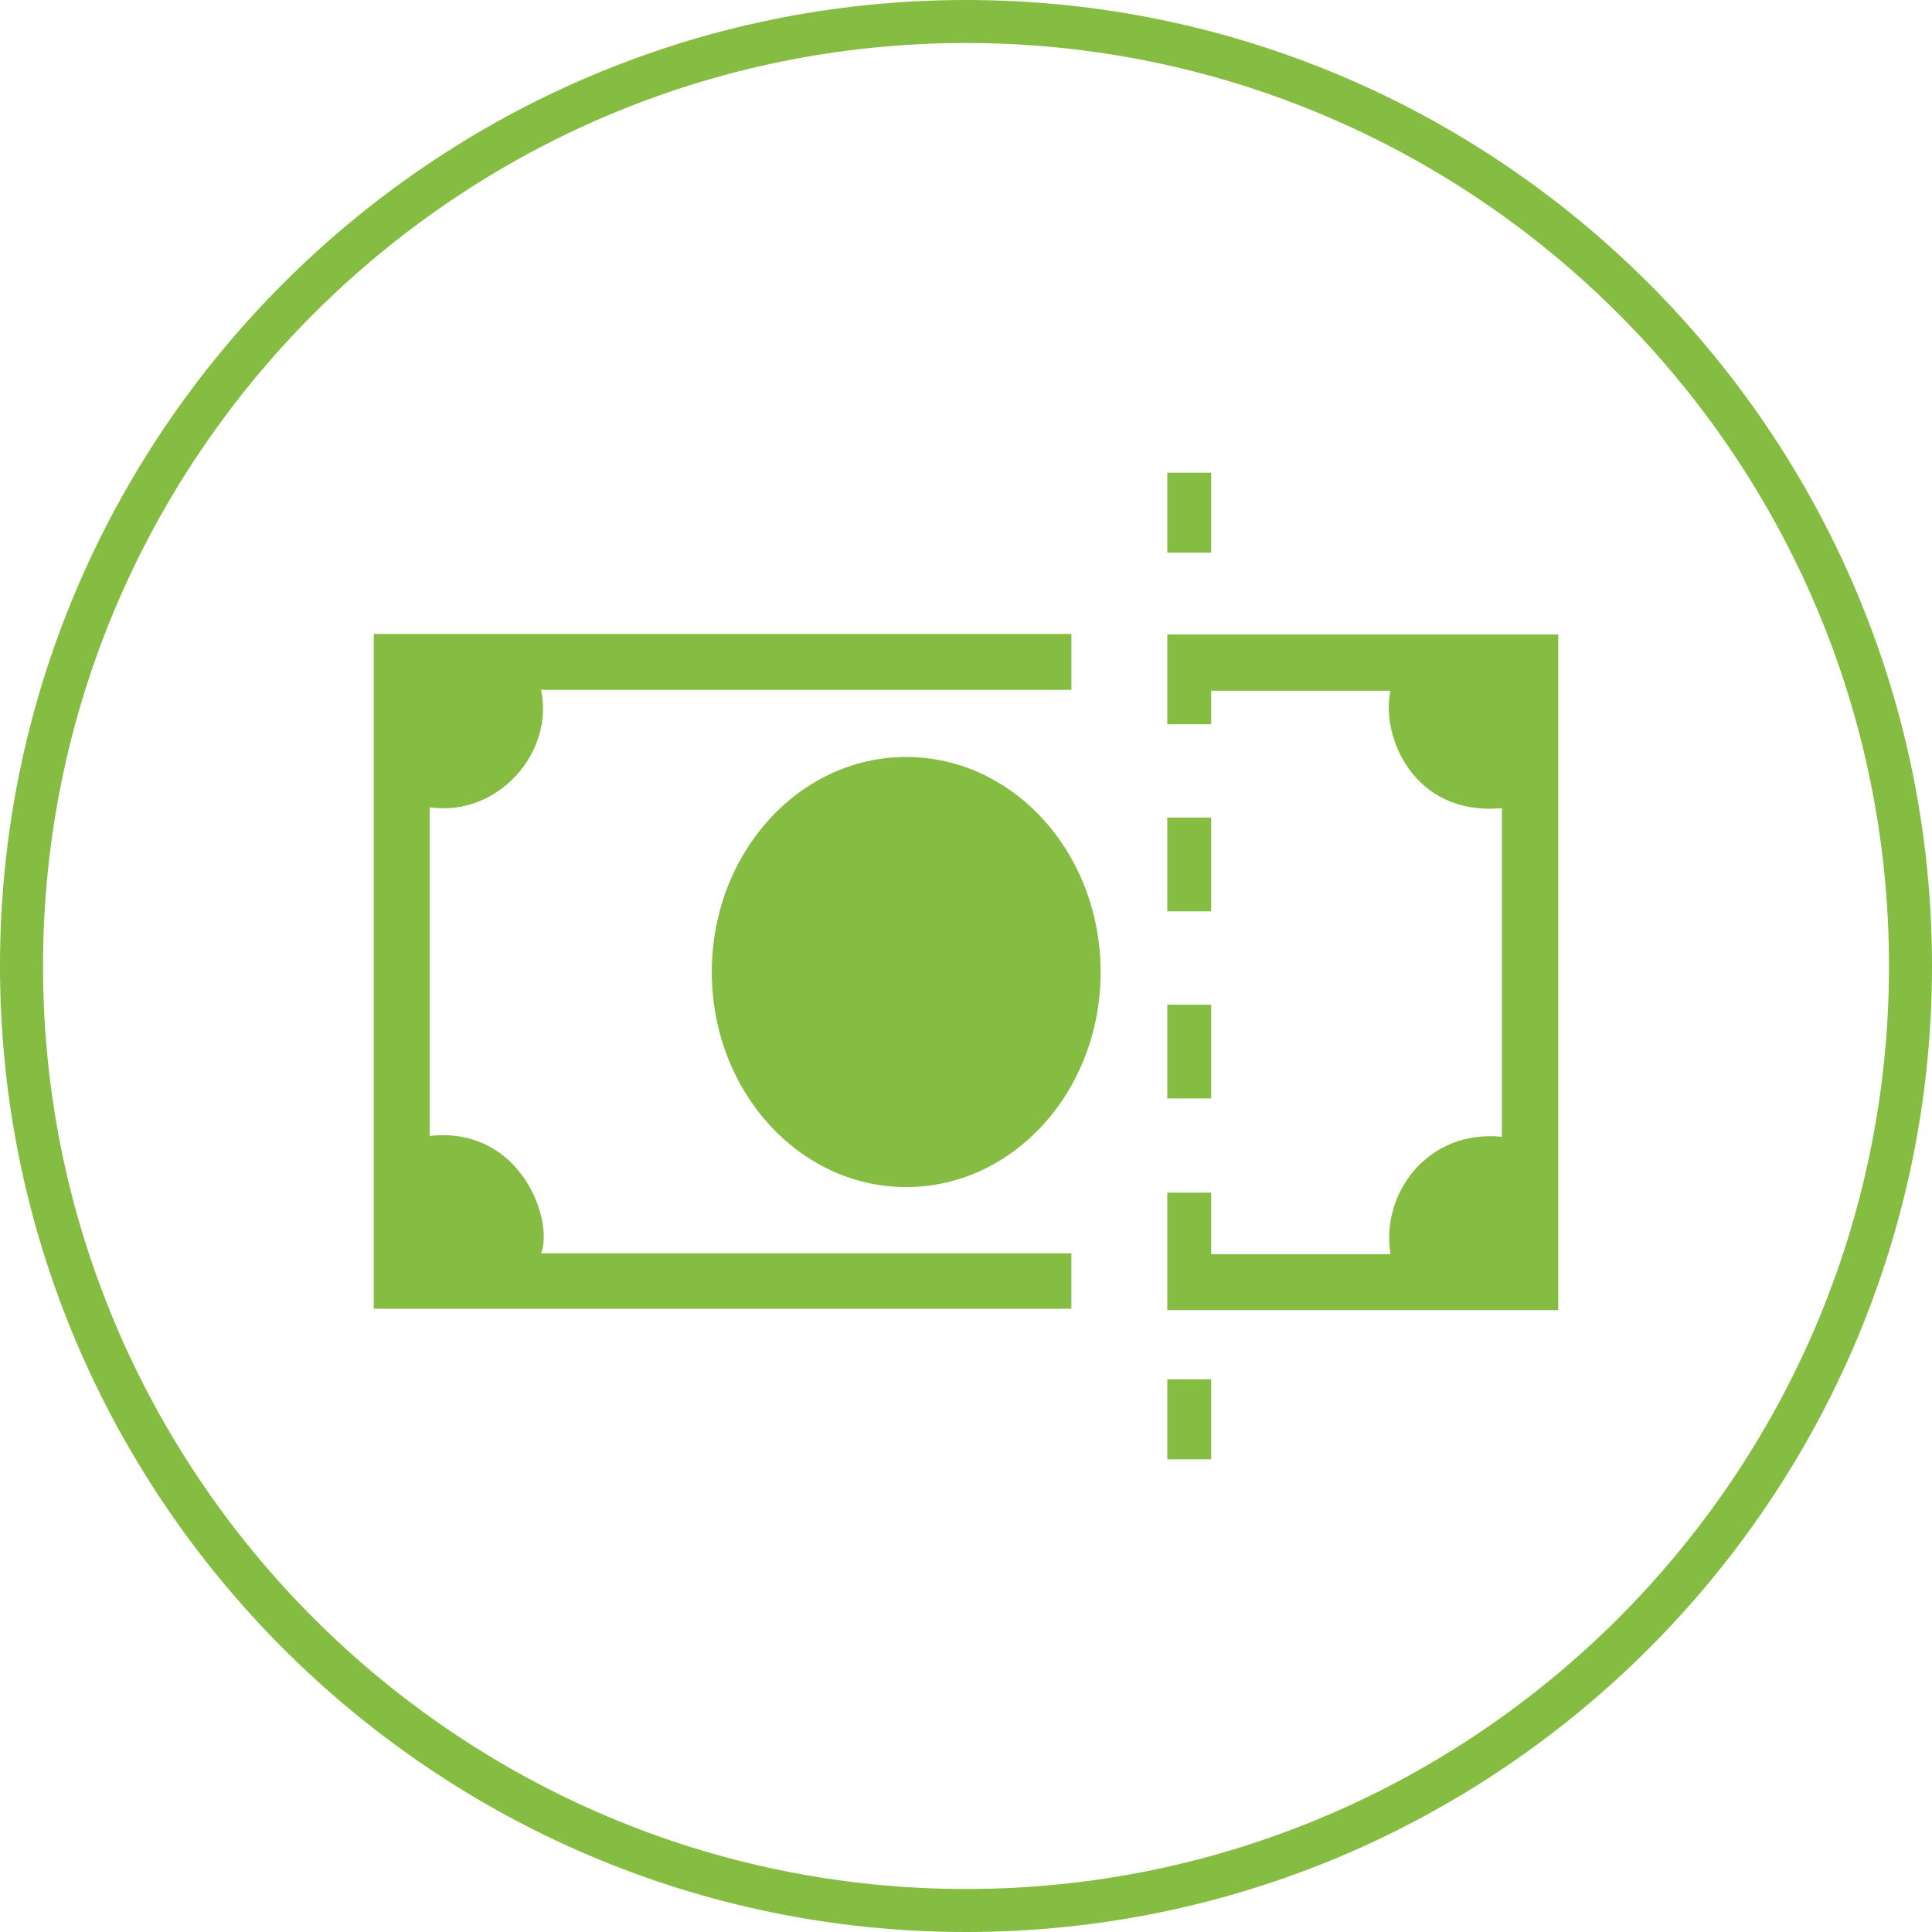 <?xml version="1.0" encoding="UTF-8"?>
<svg id="Layer_2" data-name="Layer 2" xmlns="http://www.w3.org/2000/svg" viewBox="0 0 44.92 44.92">
  <defs>
    <style>
      .cls-1 {
        fill: #84bd41;
      }
    </style>
  </defs>
  <g id="Layer_1-2" data-name="Layer 1">
    <g>
      <g>
        <path class="cls-1" d="m24.91,29.14h-12.33c.3-.75-.46-2.96-2.59-2.73v-7.64c1.58.23,2.9-1.27,2.59-2.73h12.33v-1.3H8.69v15.69h16.22v-1.3Z"/>
        <rect class="cls-1" x="27.14" y="10.99" width="1.02" height="1.86"/>
        <path class="cls-1" d="m36.23,14.75h-9.09v2.09h1.02v-.78h4.17c-.23,1.02.51,2.92,2.59,2.73v7.64c-1.75-.17-2.82,1.34-2.59,2.73h-4.17v-1.43h-1.02v2.73s9.09,0,9.09,0v-15.69Z"/>
        <rect class="cls-1" x="27.14" y="23.36" width="1.02" height="2.18"/>
        <rect class="cls-1" x="27.14" y="19.01" width="1.02" height="2.18"/>
        <rect class="cls-1" x="27.14" y="32.07" width="1.02" height="1.86"/>
        <path class="cls-1" d="m21.07,17.6c-2.5,0-4.52,2.24-4.52,5s2.02,5,4.52,5,4.52-2.24,4.52-5-2.02-5-4.52-5Z"/>
      </g>
      <path class="cls-1" d="m22.46,44.92C10.08,44.92,0,34.84,0,22.46S10.08,0,22.46,0s22.46,10.08,22.46,22.46-10.08,22.46-22.46,22.46Zm0-43.92C10.63,1,1,10.63,1,22.46s9.63,21.46,21.46,21.46,21.46-9.63,21.46-21.46S34.29,1,22.46,1Z"/>
    </g>
  </g>
</svg>